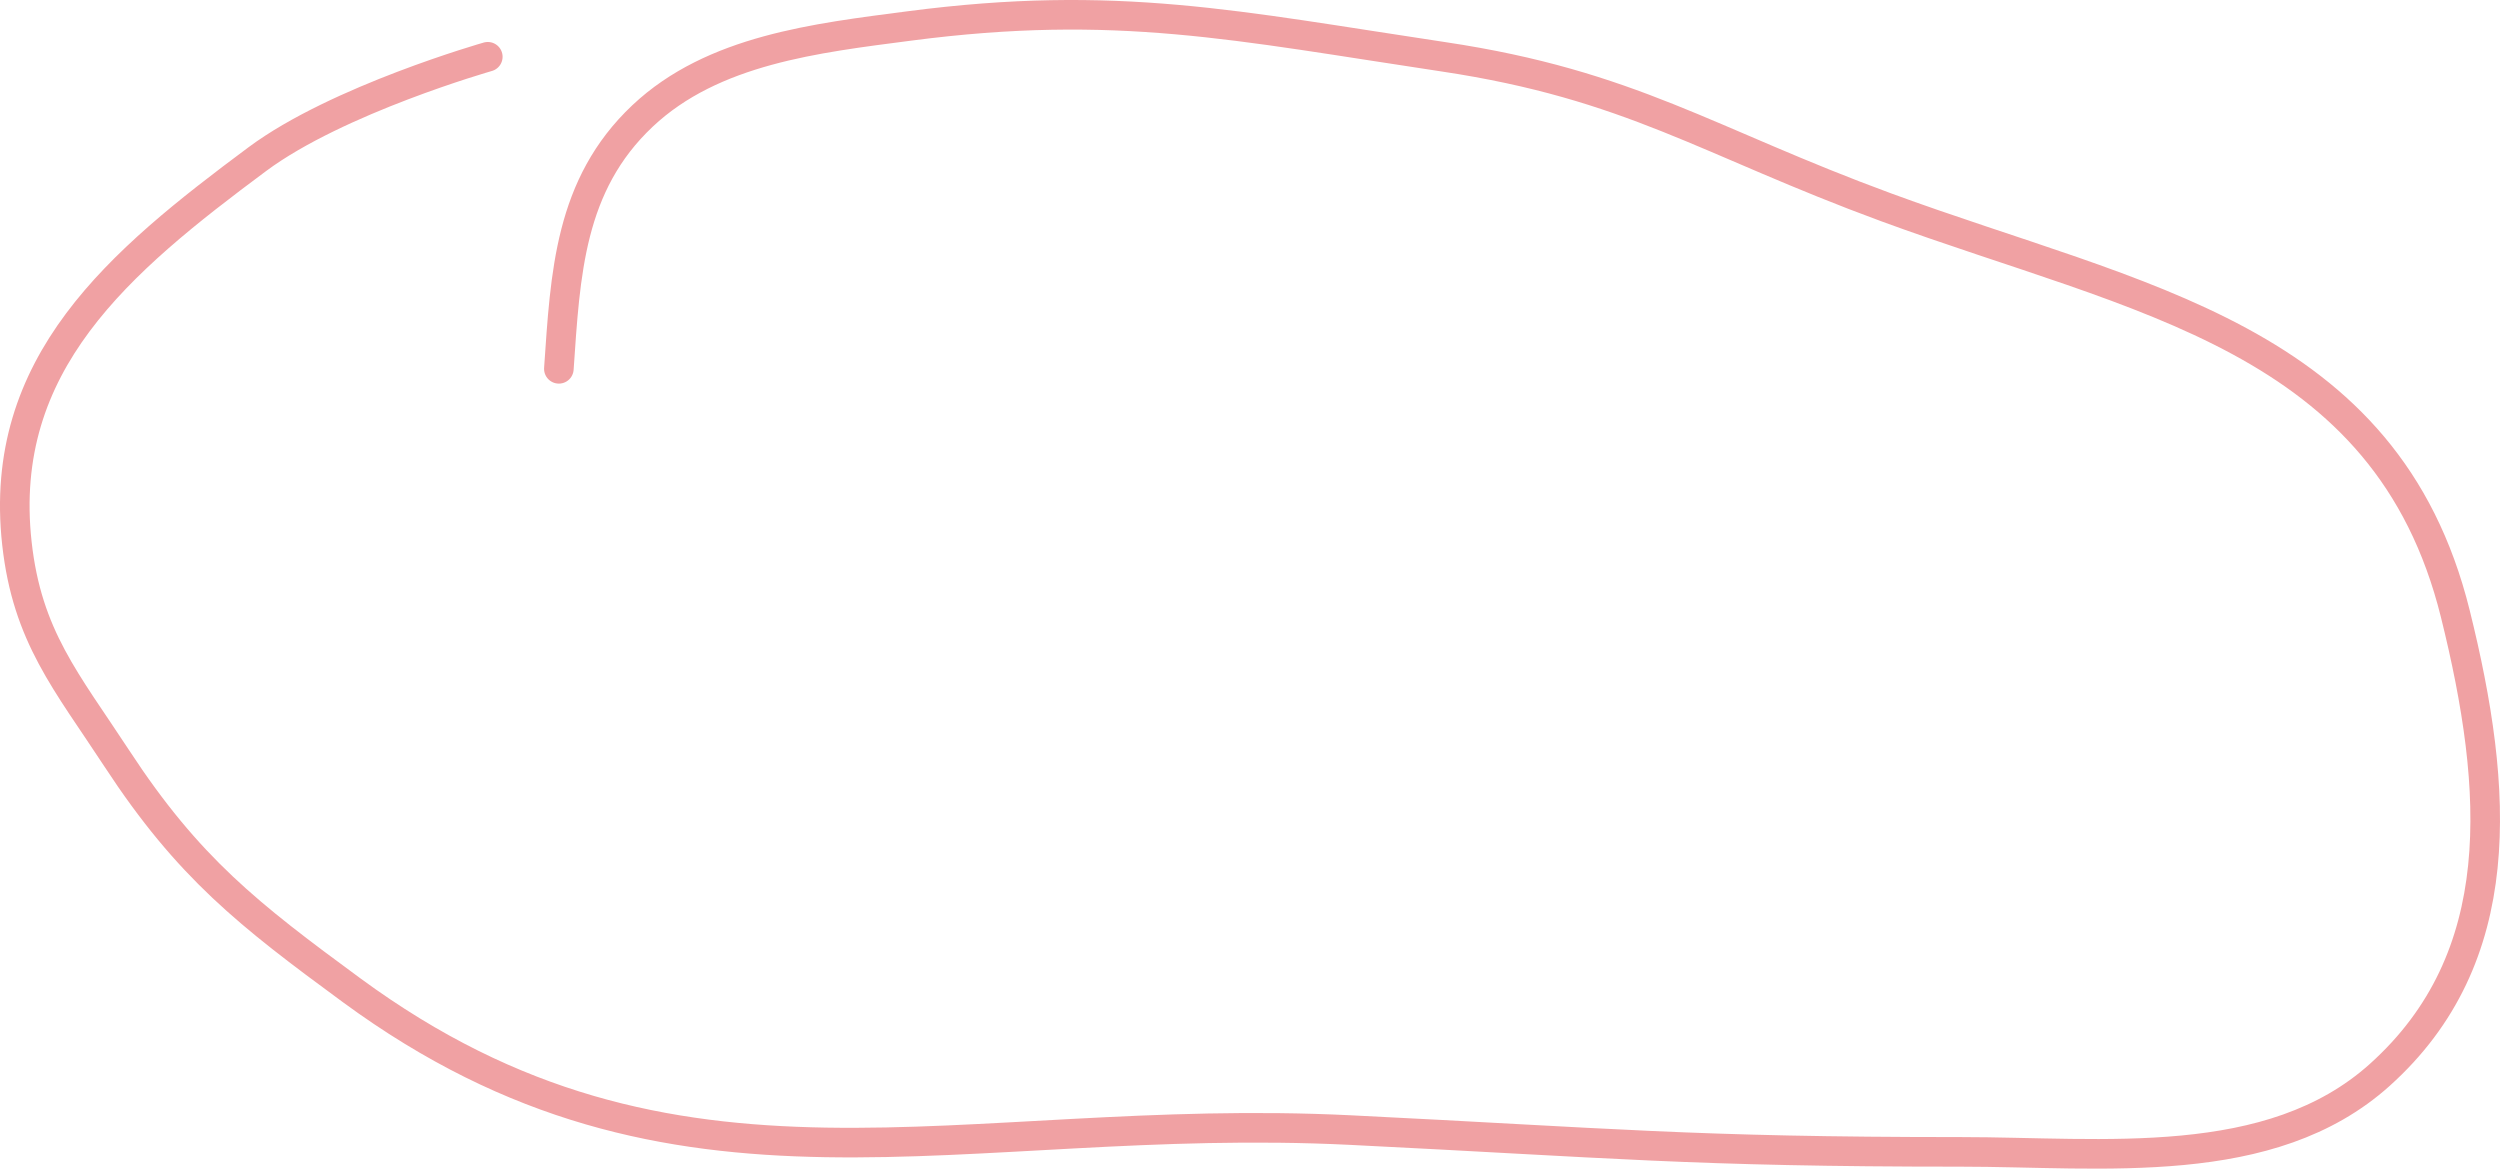 <?xml version="1.0" encoding="UTF-8"?> <svg xmlns="http://www.w3.org/2000/svg" width="169" height="79" viewBox="0 0 169 79" fill="none"> <path d="M32.975 3.838C32.975 3.838 22.812 6.731 17.396 10.758C8.052 17.705 -0.192 24.577 1.142 36.721C1.836 43.029 4.499 46.077 7.896 51.269C12.739 58.671 16.819 61.836 23.765 66.938C45.738 83.079 64.734 75.081 91.304 76.394C108.892 77.263 114.285 77.867 132.523 77.867C142.157 77.867 153.471 79.313 160.869 72.666C169.687 64.744 168.943 53.427 165.977 41.48C161.323 22.733 144.575 20.287 127.522 14.021C115.378 9.559 110.276 5.743 97.567 3.838C83.589 1.742 75.48 -0.077 61.471 1.755C55.199 2.575 48.19 3.357 43.436 7.838C38.484 12.506 38.221 18.519 37.779 24.932" stroke="#F0A1A3" stroke-width="2" stroke-linecap="round"></path> </svg> 